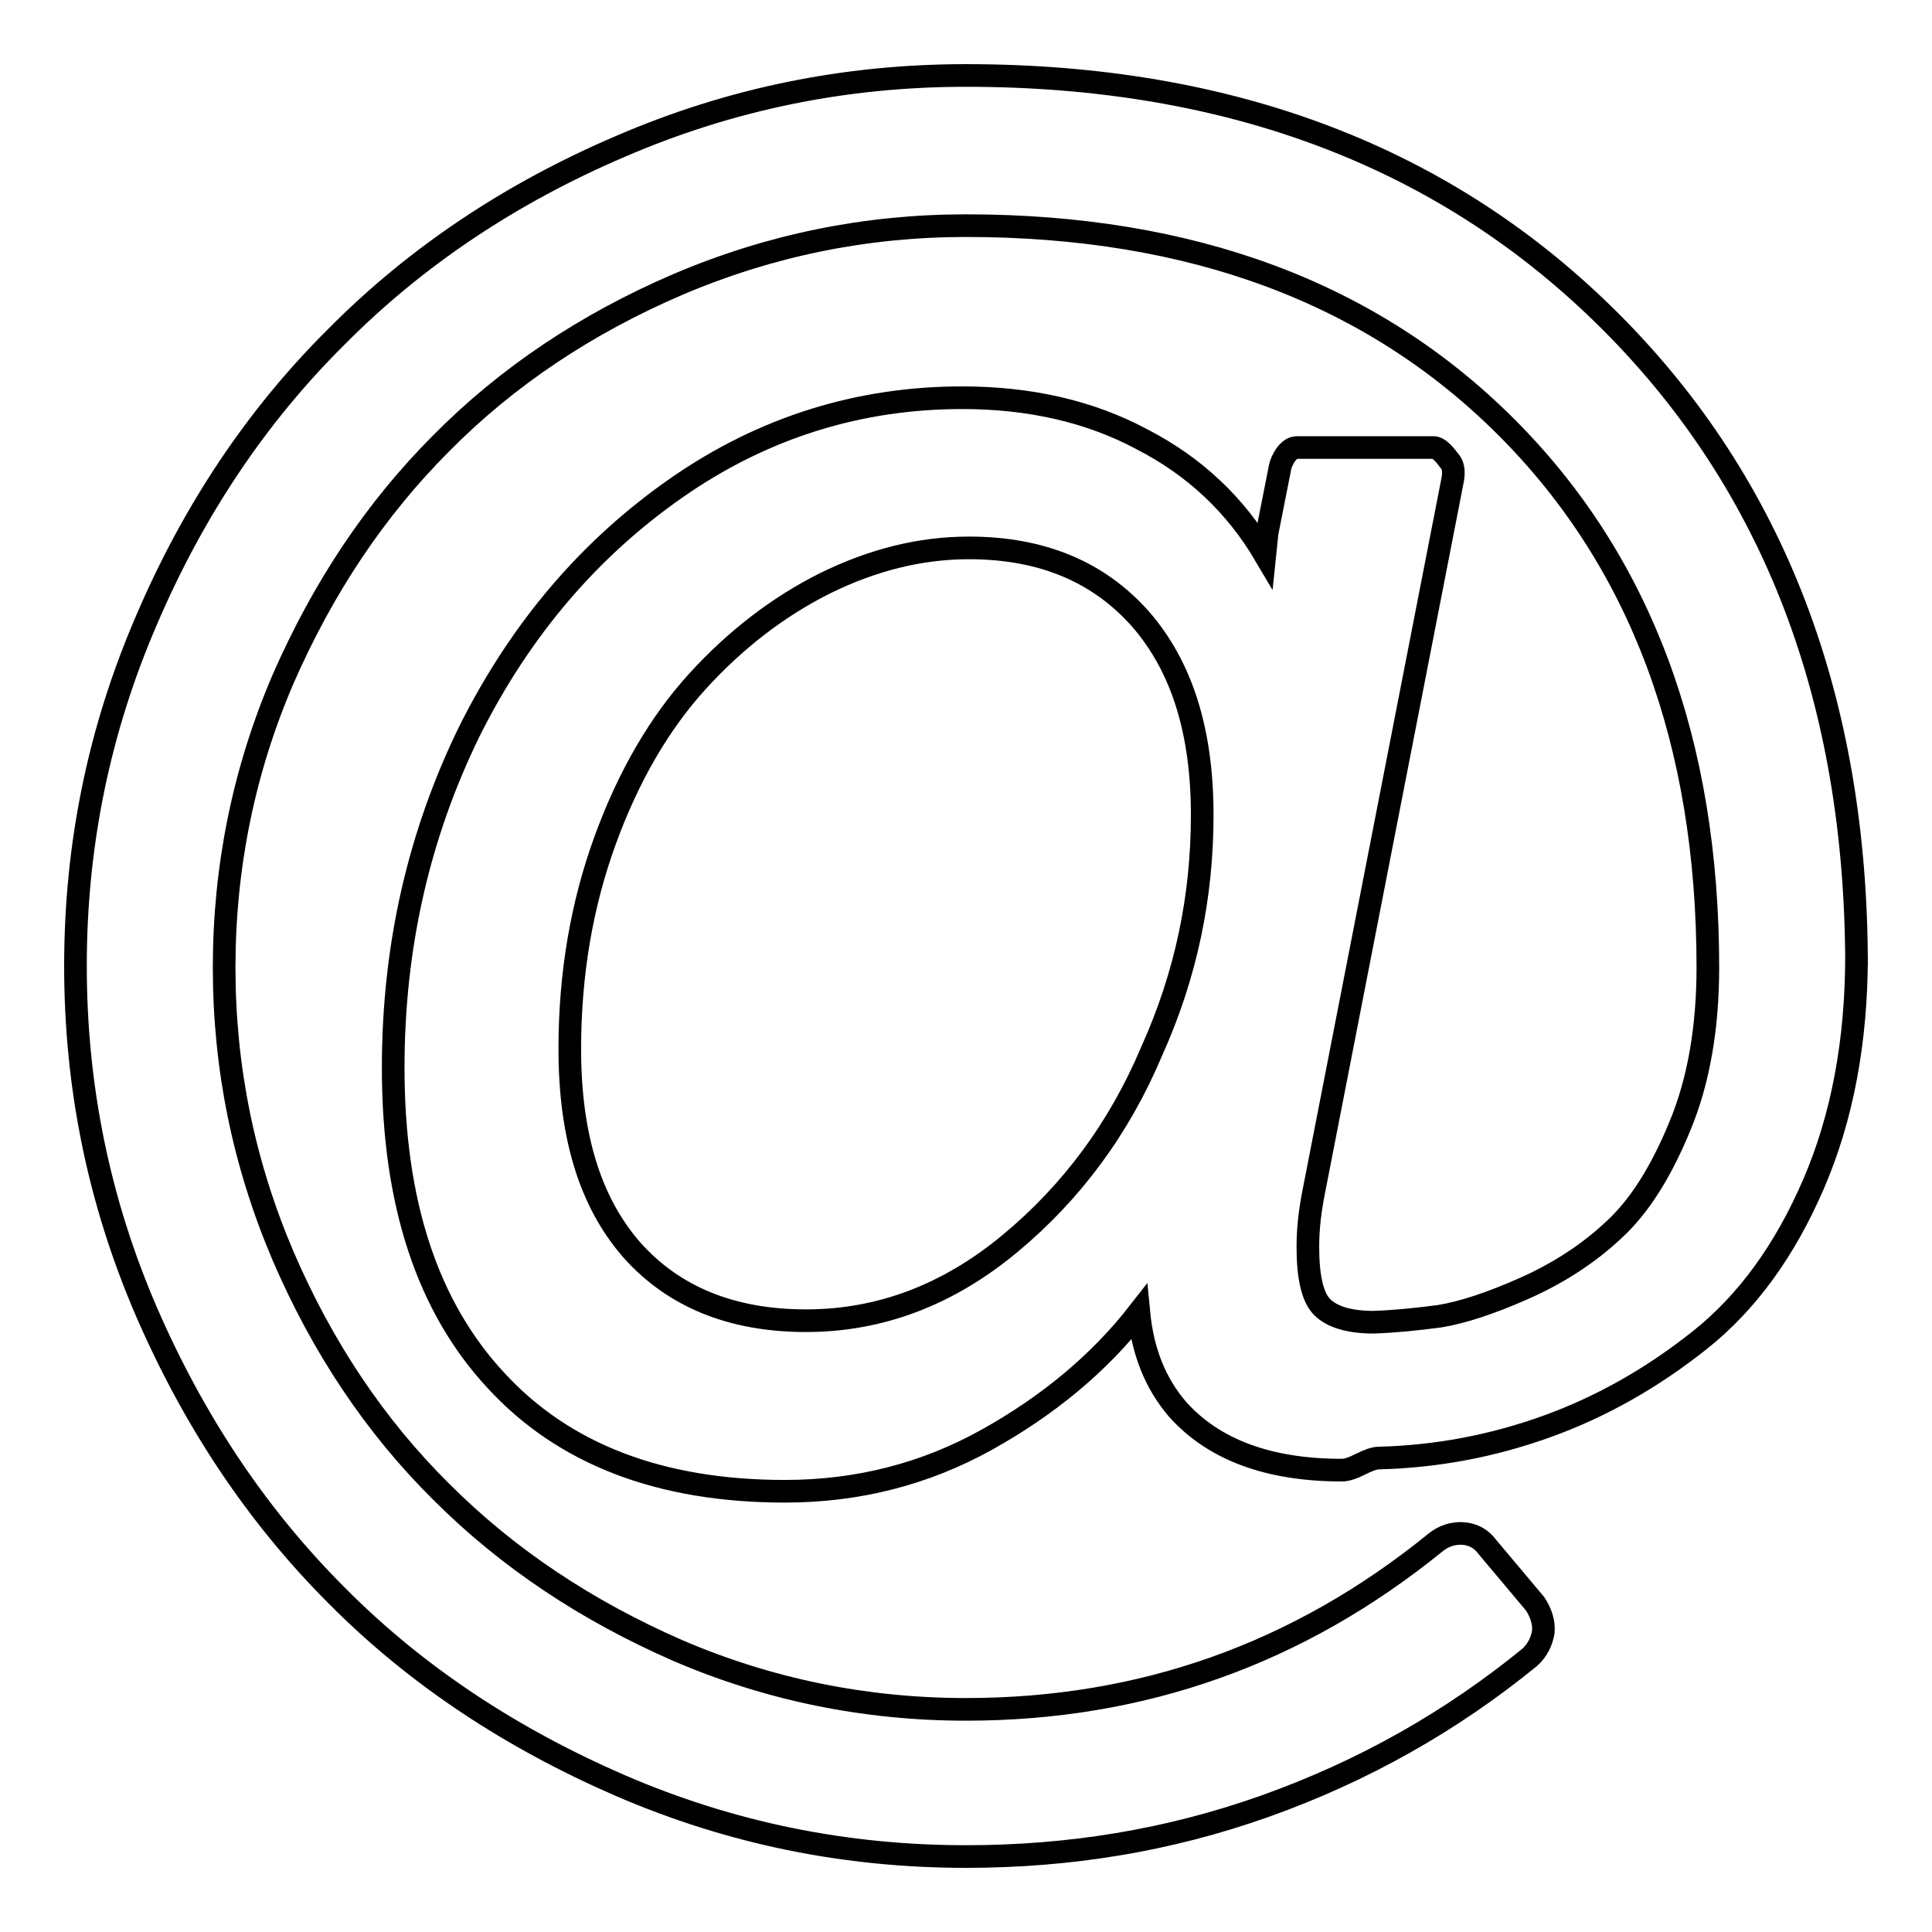 <?xml version="1.0" encoding="utf-8"?>
<!-- Svg Vector Icons : http://www.onlinewebfonts.com/icon -->
<!DOCTYPE svg PUBLIC "-//W3C//DTD SVG 1.1//EN" "http://www.w3.org/Graphics/SVG/1.1/DTD/svg11.dtd">
<svg version="1.1" xmlns="http://www.w3.org/2000/svg" xmlns:xlink="http://www.w3.org/1999/xlink" x="0px" y="0px" viewBox="0 0 256 256" enable-background="new 0 0 256 256" xml:space="preserve">
<g> <path stroke-width="3" fill-opacity="0" stroke="#000000"  d="M159.3,108c0-11.1-2.7-19.7-8.2-26c-5.5-6.2-13-9.4-22.7-9.4c-6.5,0-12.8,1.6-19.1,4.7 c-6.2,3.1-11.9,7.5-16.9,13s-9.1,12.5-12.2,21c-3.1,8.5-4.7,17.7-4.7,27.7c0,11.5,2.7,20.3,8.2,26.6c5.5,6.2,13.2,9.4,23.1,9.4 c9.8,0,18.8-3.4,27-10.2c8.2-6.8,14.5-15.3,18.8-25.5C157.2,129.1,159.3,118.7,159.3,108L159.3,108z M246,126.6 c0,11.4-1.9,21.5-5.7,30.3c-3.8,8.8-8.8,15.7-15.1,20.7s-13,8.8-20.2,11.4s-14.6,4-22.3,4.2c-0.6,0-1.4,0.3-2.4,0.8 c-1,0.5-1.8,0.8-2.5,0.8c-9.7,0-17-2.7-21.8-8.1c-2.9-3.4-4.6-7.6-5.1-12.8c-5.3,6.8-12.1,12.4-20.2,16.9c-8.1,4.5-17,6.8-26.7,6.8 c-16.5,0-29.3-4.9-38.3-14.7c-9.1-9.8-13.6-23.6-13.6-41.4c0-16.1,3.4-30.9,10.1-44.6C69,83.3,78.2,72.6,89.7,64.6 s24.2-11.9,37.8-11.9c8.9,0,16.9,1.8,23.8,5.5c7,3.6,12.4,8.7,16.3,15.3l0.3-2.9l1.7-8.6c0.1-0.6,0.4-1.2,0.8-1.8 c0.5-0.6,0.9-0.9,1.5-0.9h18.1c0.5,0,1.2,0.6,2,1.7c0.5,0.5,0.7,1.3,0.5,2.5l-18.4,94.3c-0.5,2.5-0.8,4.9-0.8,7.4 c0,4,0.6,6.7,1.9,8c1.3,1.3,3.6,2,6.8,2c2.9-0.1,5.8-0.4,8.8-0.8c3-0.5,6.7-1.7,11.2-3.7c4.5-2,8.5-4.6,11.8-7.7 c3.4-3.1,6.3-7.7,8.8-13.8c2.5-6,3.7-13.1,3.7-21c0-29.9-8.9-53.8-26.7-71.6c-17.8-17.8-41.7-26.7-71.6-26.7 c-13.3,0-26,2.6-38.2,7.8c-12.1,5.2-22.6,12.2-31.3,21c-8.8,8.8-15.7,19.2-21,31.3c-5.2,12.1-7.8,24.9-7.8,38.2 c0,13.3,2.6,26,7.8,38.2c5.2,12.1,12.2,22.6,21,31.3c8.8,8.8,19.2,15.7,31.3,21c12.1,5.2,24.9,7.8,38.2,7.8 c23.4,0,44.1-7.4,62.2-22.1c1.1-0.9,2.4-1.3,3.7-1.2c1.3,0.1,2.4,0.7,3.2,1.8l6.3,7.5c0.8,1.2,1.2,2.5,1.1,3.7 c-0.2,1.3-0.8,2.5-1.8,3.4c-10.4,8.5-22.1,15.1-35,19.7S141.6,246,128,246c-16,0-31.2-3.1-45.8-9.4c-14.5-6.3-27.1-14.6-37.6-25.2 c-10.6-10.6-18.9-23.1-25.2-37.6C13.1,159.2,10,144,10,128c0-16,3.1-31.2,9.4-45.8C25.6,67.7,34,55.1,44.6,44.6 C55.1,34,67.7,25.6,82.2,19.4C96.8,13.1,112,10,128,10c35.2,0,63.7,10.9,85.4,32.6C235.1,64.3,246,92.8,246,128V126.6z"/></g>
</svg>